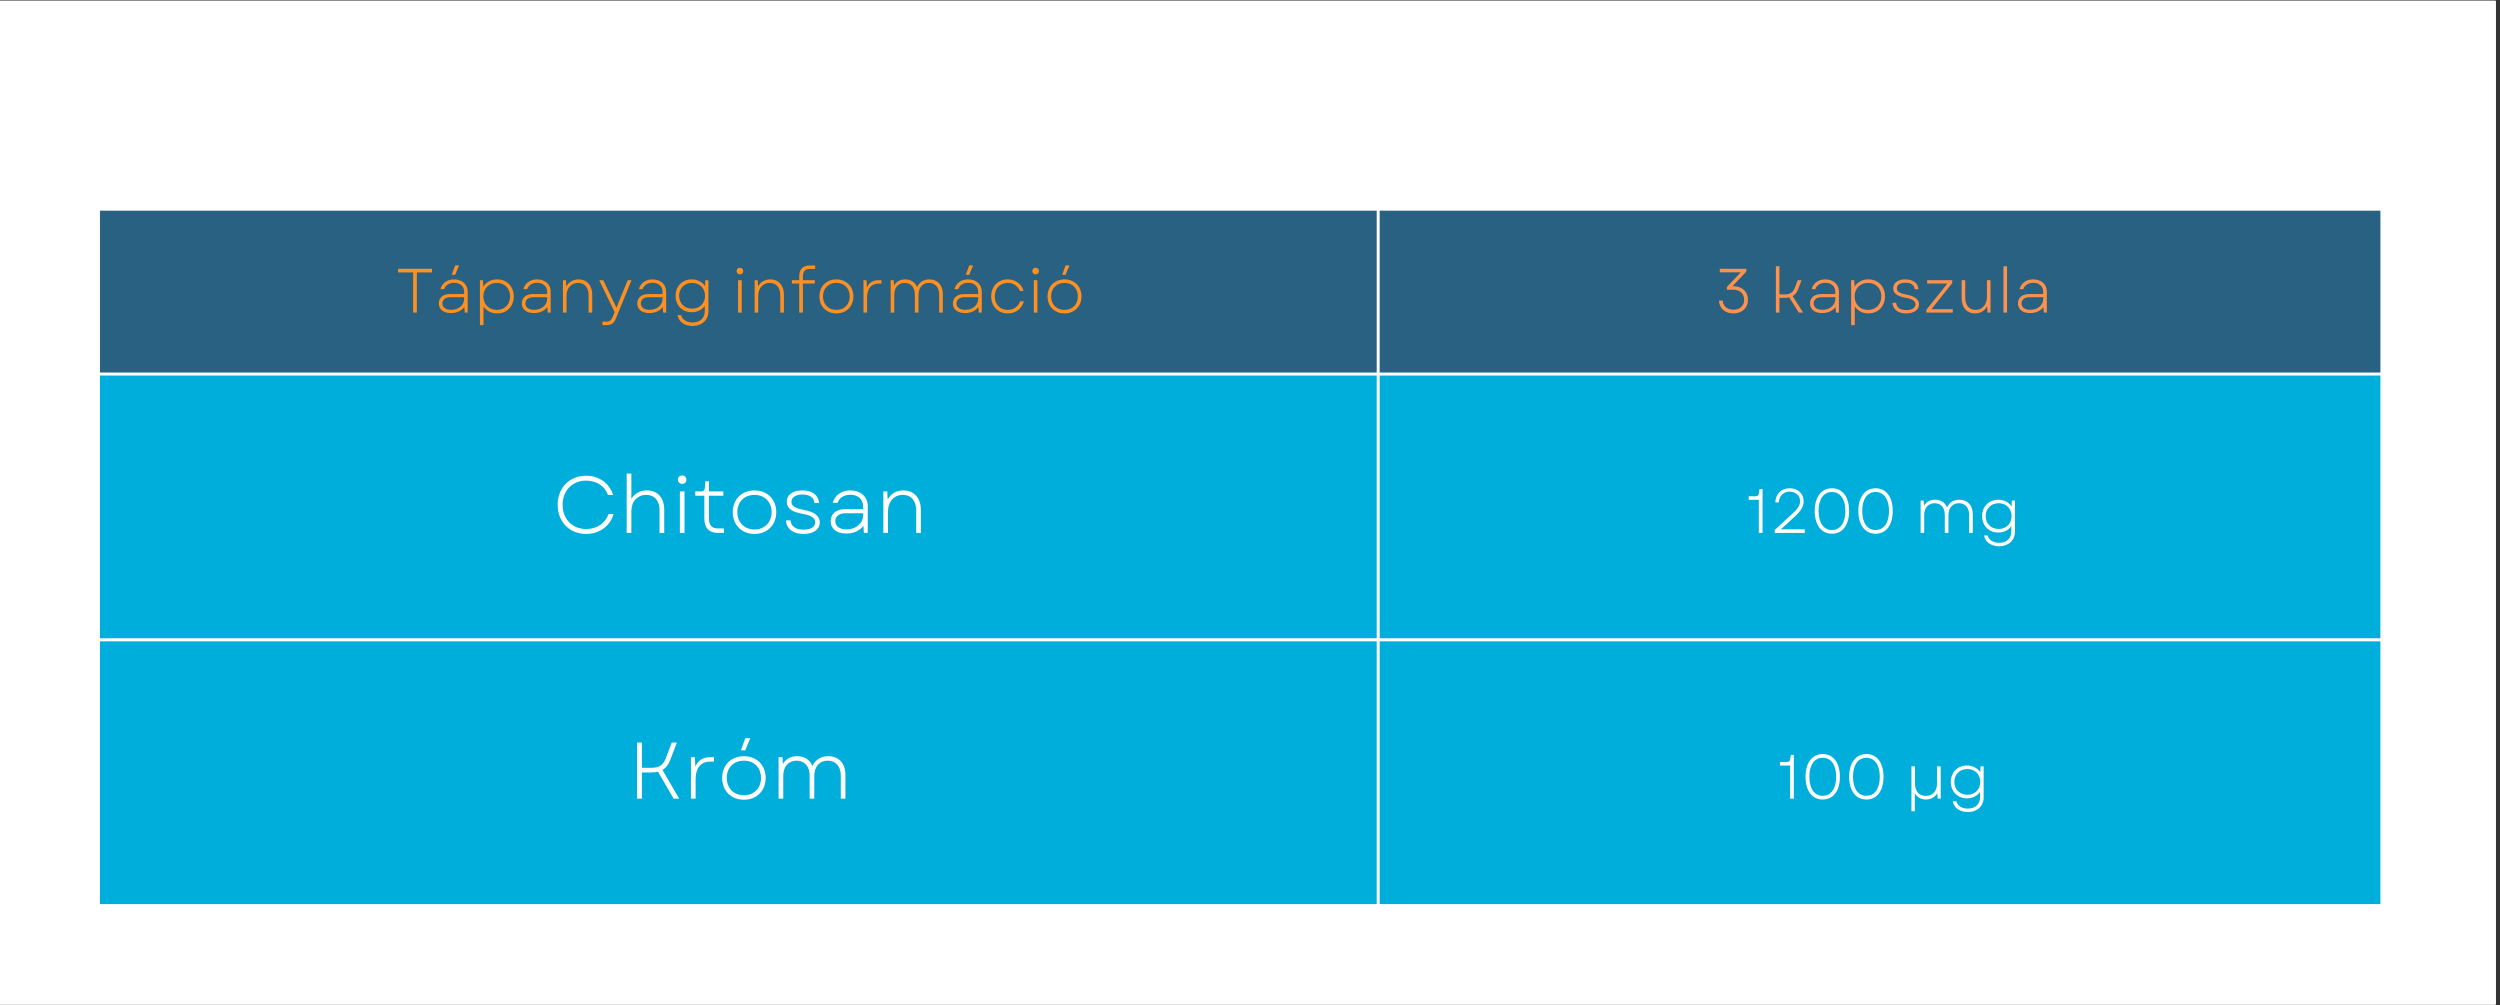 <svg xmlns="http://www.w3.org/2000/svg" xmlns:xlink="http://www.w3.org/1999/xlink" width="189" zoomAndPan="magnify" viewBox="0 0 141.75 57" height="76" preserveAspectRatio="xMidYMid meet" version="1.0"><rect x="0" y="0" width="141.75" height="57" fill="#333333" stroke="none"/><defs><g/><clipPath id="id1"><path d="M 0 0.051 L 141.5 0.051 L 141.5 56.949 L 0 56.949 Z M 0 0.051 " clip-rule="nonzero"/></clipPath><clipPath id="id2"><path d="M 5.668 11.945 L 135 11.945 L 135 22 L 5.668 22 Z M 5.668 11.945 " clip-rule="nonzero"/></clipPath><clipPath id="id3"><path d="M 5.668 21 L 135 21 L 135 51.695 L 5.668 51.695 Z M 5.668 21 " clip-rule="nonzero"/></clipPath></defs><g clip-path="url(#id1)"><path fill="rgb(100%, 100%, 100%)" d="M 0 0.051 L 141.75 0.051 L 141.75 63.801 L 0 63.801 Z M 0 0.051 " fill-opacity="1" fill-rule="nonzero"/><path fill="rgb(100%, 100%, 100%)" d="M 0 0.051 L 141.75 0.051 L 141.75 57.051 L 0 57.051 Z M 0 0.051 " fill-opacity="1" fill-rule="nonzero"/><path fill="rgb(100%, 100%, 100%)" d="M 0 0.051 L 141.75 0.051 L 141.75 57.051 L 0 57.051 Z M 0 0.051 " fill-opacity="1" fill-rule="nonzero"/><path fill="rgb(100%, 100%, 100%)" d="M 0 0.051 L 141.75 0.051 L 141.75 57.051 L 0 57.051 Z M 0 0.051 " fill-opacity="1" fill-rule="nonzero"/></g><g clip-path="url(#id2)"><path fill="rgb(15.689%, 38.039%, 50.589%)" d="M 5.48 11.758 L 78.059 11.758 L 78.059 21.121 L 5.48 21.121 Z M 78.227 11.758 L 134.969 11.758 L 134.969 21.121 L 78.227 21.121 Z M 78.227 11.758 " fill-opacity="1" fill-rule="nonzero"/></g><g clip-path="url(#id3)"><path fill="rgb(0%, 68.239%, 85.88%)" d="M 5.48 21.293 L 78.059 21.293 L 78.059 36.191 L 5.48 36.191 Z M 78.227 21.293 L 134.969 21.293 L 134.969 36.191 L 78.227 36.191 Z M 5.48 36.363 L 78.059 36.363 L 78.059 51.262 L 5.48 51.262 Z M 78.227 36.363 L 134.969 36.363 L 134.969 51.262 L 78.227 51.262 Z M 78.227 36.363 " fill-opacity="1" fill-rule="nonzero"/></g><g fill="rgb(99.219%, 56.47%, 12.939%)" fill-opacity="1"><g transform="translate(22.433, 17.724)"><g><path d="M 0.992 0 L 1.203 0 L 1.203 -2.277 L 2.062 -2.277 L 2.062 -2.484 L 0.137 -2.484 L 0.137 -2.277 L 0.992 -2.277 Z M 0.992 0 "/></g></g></g><g fill="rgb(99.219%, 56.47%, 12.939%)" fill-opacity="1"><g transform="translate(24.631, 17.724)"><g><path d="M 0.941 0.027 C 1.266 0.027 1.535 -0.098 1.695 -0.316 L 1.719 0 L 1.887 0 L 1.887 -1.191 C 1.887 -1.602 1.574 -1.883 1.113 -1.883 C 0.723 -1.883 0.43 -1.668 0.34 -1.328 L 0.551 -1.328 C 0.625 -1.547 0.84 -1.691 1.117 -1.691 C 1.457 -1.691 1.684 -1.488 1.684 -1.184 L 1.684 -1.051 L 0.875 -1.051 C 0.496 -1.051 0.25 -0.844 0.25 -0.52 C 0.25 -0.18 0.516 0.027 0.941 0.027 Z M 0.453 -0.523 C 0.453 -0.73 0.629 -0.871 0.879 -0.871 L 1.688 -0.871 L 1.688 -0.793 C 1.688 -0.422 1.375 -0.156 0.949 -0.156 C 0.641 -0.156 0.453 -0.297 0.453 -0.523 Z M 0.98 -2.141 L 1.176 -2.141 L 1.398 -2.676 L 1.176 -2.676 Z M 0.98 -2.141 "/></g></g></g><g fill="rgb(99.219%, 56.47%, 12.939%)" fill-opacity="1"><g transform="translate(26.845, 17.724)"><g><path d="M 1.344 0.047 C 1.902 0.047 2.285 -0.363 2.285 -0.918 C 2.285 -1.477 1.902 -1.883 1.344 -1.883 C 1 -1.883 0.719 -1.727 0.562 -1.469 L 0.539 -1.836 L 0.367 -1.836 L 0.367 0.711 L 0.57 0.711 L 0.57 -0.348 C 0.734 -0.105 1.008 0.047 1.344 0.047 Z M 0.562 -0.918 C 0.562 -1.367 0.875 -1.684 1.324 -1.684 C 1.773 -1.684 2.078 -1.367 2.078 -0.918 C 2.078 -0.469 1.773 -0.152 1.324 -0.152 C 0.875 -0.152 0.562 -0.469 0.562 -0.918 Z M 0.562 -0.918 "/></g></g></g><g fill="rgb(99.219%, 56.47%, 12.939%)" fill-opacity="1"><g transform="translate(29.337, 17.724)"><g><path d="M 0.941 0.027 C 1.266 0.027 1.535 -0.098 1.695 -0.316 L 1.719 0 L 1.887 0 L 1.887 -1.191 C 1.887 -1.602 1.574 -1.883 1.113 -1.883 C 0.723 -1.883 0.43 -1.668 0.34 -1.328 L 0.551 -1.328 C 0.625 -1.547 0.84 -1.691 1.117 -1.691 C 1.457 -1.691 1.684 -1.488 1.684 -1.184 L 1.684 -1.051 L 0.875 -1.051 C 0.496 -1.051 0.25 -0.844 0.25 -0.52 C 0.25 -0.18 0.516 0.027 0.941 0.027 Z M 0.453 -0.523 C 0.453 -0.73 0.629 -0.871 0.879 -0.871 L 1.688 -0.871 L 1.688 -0.793 C 1.688 -0.422 1.375 -0.156 0.949 -0.156 C 0.641 -0.156 0.453 -0.297 0.453 -0.523 Z M 0.453 -0.523 "/></g></g></g><g fill="rgb(99.219%, 56.47%, 12.939%)" fill-opacity="1"><g transform="translate(31.552, 17.724)"><g><path d="M 0.367 0 L 0.57 0 L 0.57 -0.953 C 0.57 -1.387 0.84 -1.684 1.227 -1.684 C 1.594 -1.684 1.82 -1.418 1.82 -0.996 L 1.82 0 L 2.027 0 L 2.027 -1.016 C 2.027 -1.543 1.73 -1.883 1.254 -1.883 C 0.957 -1.883 0.703 -1.742 0.559 -1.48 L 0.539 -1.836 L 0.367 -1.836 Z M 0.367 0 "/></g></g></g><g fill="rgb(99.219%, 56.47%, 12.939%)" fill-opacity="1"><g transform="translate(33.905, 17.724)"><g><path d="M 0.254 0.711 L 0.426 0.711 C 0.758 0.711 0.898 0.629 1.027 0.309 L 1.902 -1.836 L 1.688 -1.836 L 1.312 -0.93 L 1.051 -0.277 L 0.734 -0.93 L 0.301 -1.836 L 0.07 -1.836 L 0.945 -0.027 L 0.84 0.23 C 0.746 0.461 0.664 0.516 0.406 0.516 L 0.254 0.516 Z M 0.254 0.711 "/></g></g></g><g fill="rgb(99.219%, 56.47%, 12.939%)" fill-opacity="1"><g transform="translate(35.882, 17.724)"><g><path d="M 0.941 0.027 C 1.266 0.027 1.535 -0.098 1.695 -0.316 L 1.719 0 L 1.887 0 L 1.887 -1.191 C 1.887 -1.602 1.574 -1.883 1.113 -1.883 C 0.723 -1.883 0.43 -1.668 0.34 -1.328 L 0.551 -1.328 C 0.625 -1.547 0.84 -1.691 1.117 -1.691 C 1.457 -1.691 1.684 -1.488 1.684 -1.184 L 1.684 -1.051 L 0.875 -1.051 C 0.496 -1.051 0.25 -0.844 0.25 -0.52 C 0.25 -0.18 0.516 0.027 0.941 0.027 Z M 0.453 -0.523 C 0.453 -0.73 0.629 -0.871 0.879 -0.871 L 1.688 -0.871 L 1.688 -0.793 C 1.688 -0.422 1.375 -0.156 0.949 -0.156 C 0.641 -0.156 0.453 -0.297 0.453 -0.523 Z M 0.453 -0.523 "/></g></g></g><g fill="rgb(99.219%, 56.47%, 12.939%)" fill-opacity="1"><g transform="translate(38.097, 17.724)"><g><path d="M 1.172 0.758 C 1.707 0.758 2.07 0.418 2.07 -0.074 L 2.07 -1.836 L 1.895 -1.836 L 1.879 -1.504 C 1.715 -1.738 1.449 -1.883 1.125 -1.883 C 0.59 -1.883 0.207 -1.492 0.207 -0.953 C 0.207 -0.41 0.59 -0.02 1.125 -0.02 C 1.438 -0.02 1.699 -0.156 1.863 -0.379 L 1.863 -0.082 C 1.863 0.312 1.594 0.562 1.172 0.562 C 0.836 0.562 0.586 0.402 0.523 0.145 L 0.316 0.145 C 0.387 0.52 0.719 0.758 1.172 0.758 Z M 0.41 -0.953 C 0.41 -1.379 0.715 -1.684 1.145 -1.684 C 1.574 -1.684 1.879 -1.379 1.879 -0.953 C 1.879 -0.523 1.574 -0.223 1.145 -0.223 C 0.715 -0.223 0.41 -0.523 0.41 -0.953 Z M 0.41 -0.953 "/></g></g></g><g fill="rgb(99.219%, 56.47%, 12.939%)" fill-opacity="1"><g transform="translate(40.532, 17.724)"><g/></g></g><g fill="rgb(99.219%, 56.47%, 12.939%)" fill-opacity="1"><g transform="translate(41.484, 17.724)"><g><path d="M 0.367 0 L 0.57 0 L 0.57 -1.836 L 0.367 -1.836 Z M 0.281 -2.355 C 0.281 -2.25 0.355 -2.168 0.469 -2.168 C 0.582 -2.168 0.656 -2.25 0.656 -2.355 C 0.656 -2.461 0.582 -2.543 0.469 -2.543 C 0.355 -2.543 0.281 -2.461 0.281 -2.355 Z M 0.281 -2.355 "/></g></g></g><g fill="rgb(99.219%, 56.47%, 12.939%)" fill-opacity="1"><g transform="translate(42.421, 17.724)"><g><path d="M 0.367 0 L 0.57 0 L 0.57 -0.953 C 0.57 -1.387 0.84 -1.684 1.227 -1.684 C 1.594 -1.684 1.82 -1.418 1.82 -0.996 L 1.82 0 L 2.027 0 L 2.027 -1.016 C 2.027 -1.543 1.73 -1.883 1.254 -1.883 C 0.957 -1.883 0.703 -1.742 0.559 -1.48 L 0.539 -1.836 L 0.367 -1.836 Z M 0.367 0 "/></g></g></g><g fill="rgb(99.219%, 56.47%, 12.939%)" fill-opacity="1"><g transform="translate(44.774, 17.724)"><g><path d="M 0.543 -2.047 L 0.543 -1.836 L 0.125 -1.836 L 0.125 -1.648 L 0.543 -1.648 L 0.543 0 L 0.75 0 L 0.75 -1.648 L 1.426 -1.648 L 1.426 -1.836 L 0.75 -1.836 L 0.75 -2.035 C 0.75 -2.348 0.875 -2.477 1.176 -2.477 L 1.445 -2.477 L 1.445 -2.672 L 1.156 -2.672 C 0.75 -2.672 0.543 -2.469 0.543 -2.047 Z M 0.543 -2.047 "/></g></g></g><g fill="rgb(99.219%, 56.47%, 12.939%)" fill-opacity="1"><g transform="translate(46.254, 17.724)"><g><path d="M 1.172 0.047 C 1.734 0.047 2.133 -0.352 2.133 -0.918 C 2.133 -1.484 1.734 -1.883 1.172 -1.883 C 0.602 -1.883 0.207 -1.484 0.207 -0.918 C 0.207 -0.352 0.602 0.047 1.172 0.047 Z M 0.41 -0.918 C 0.41 -1.371 0.719 -1.684 1.172 -1.684 C 1.617 -1.684 1.926 -1.371 1.926 -0.918 C 1.926 -0.465 1.617 -0.152 1.172 -0.152 C 0.719 -0.152 0.41 -0.465 0.41 -0.918 Z M 0.41 -0.918 "/></g></g></g><g fill="rgb(99.219%, 56.47%, 12.939%)" fill-opacity="1"><g transform="translate(48.593, 17.724)"><g><path d="M 0.367 0 L 0.57 0 L 0.57 -0.844 C 0.57 -1.402 0.836 -1.645 1.227 -1.645 L 1.387 -1.645 L 1.387 -1.836 L 1.234 -1.836 C 0.895 -1.836 0.684 -1.699 0.562 -1.422 L 0.539 -1.836 L 0.367 -1.836 Z M 0.367 0 "/></g></g></g><g fill="rgb(99.219%, 56.47%, 12.939%)" fill-opacity="1"><g transform="translate(50.134, 17.724)"><g><path d="M 0.367 0 L 0.57 0 L 0.57 -1.008 C 0.57 -1.422 0.805 -1.684 1.164 -1.684 C 1.516 -1.684 1.738 -1.43 1.738 -1.023 L 1.738 0 L 1.945 0 L 1.945 -1.008 C 1.945 -1.422 2.18 -1.684 2.539 -1.684 C 2.891 -1.684 3.117 -1.43 3.117 -1.023 L 3.117 0 L 3.324 0 L 3.324 -1.055 C 3.324 -1.566 3.023 -1.883 2.562 -1.883 C 2.238 -1.883 1.988 -1.723 1.863 -1.441 C 1.758 -1.723 1.512 -1.883 1.191 -1.883 C 0.91 -1.883 0.684 -1.762 0.559 -1.535 L 0.539 -1.836 L 0.367 -1.836 Z M 0.367 0 "/></g></g></g><g fill="rgb(99.219%, 56.47%, 12.939%)" fill-opacity="1"><g transform="translate(53.779, 17.724)"><g><path d="M 0.941 0.027 C 1.266 0.027 1.535 -0.098 1.695 -0.316 L 1.719 0 L 1.887 0 L 1.887 -1.191 C 1.887 -1.602 1.574 -1.883 1.113 -1.883 C 0.723 -1.883 0.43 -1.668 0.34 -1.328 L 0.551 -1.328 C 0.625 -1.547 0.84 -1.691 1.117 -1.691 C 1.457 -1.691 1.684 -1.488 1.684 -1.184 L 1.684 -1.051 L 0.875 -1.051 C 0.496 -1.051 0.25 -0.844 0.25 -0.52 C 0.25 -0.18 0.516 0.027 0.941 0.027 Z M 0.453 -0.523 C 0.453 -0.73 0.629 -0.871 0.879 -0.871 L 1.688 -0.871 L 1.688 -0.793 C 1.688 -0.422 1.375 -0.156 0.949 -0.156 C 0.641 -0.156 0.453 -0.297 0.453 -0.523 Z M 0.98 -2.141 L 1.176 -2.141 L 1.398 -2.676 L 1.176 -2.676 Z M 0.98 -2.141 "/></g></g></g><g fill="rgb(99.219%, 56.47%, 12.939%)" fill-opacity="1"><g transform="translate(55.994, 17.724)"><g><path d="M 1.145 0.047 C 1.594 0.047 1.938 -0.215 2.062 -0.641 L 1.848 -0.641 C 1.742 -0.34 1.48 -0.152 1.145 -0.152 C 0.711 -0.152 0.41 -0.465 0.41 -0.918 C 0.41 -1.371 0.711 -1.684 1.145 -1.684 C 1.457 -1.684 1.715 -1.516 1.836 -1.223 L 2.043 -1.223 C 1.938 -1.621 1.578 -1.883 1.145 -1.883 C 0.594 -1.883 0.207 -1.484 0.207 -0.918 C 0.207 -0.355 0.594 0.047 1.145 0.047 Z M 1.145 0.047 "/></g></g></g><g fill="rgb(99.219%, 56.47%, 12.939%)" fill-opacity="1"><g transform="translate(58.251, 17.724)"><g><path d="M 0.367 0 L 0.57 0 L 0.57 -1.836 L 0.367 -1.836 Z M 0.281 -2.355 C 0.281 -2.25 0.355 -2.168 0.469 -2.168 C 0.582 -2.168 0.656 -2.25 0.656 -2.355 C 0.656 -2.461 0.582 -2.543 0.469 -2.543 C 0.355 -2.543 0.281 -2.461 0.281 -2.355 Z M 0.281 -2.355 "/></g></g></g><g fill="rgb(99.219%, 56.47%, 12.939%)" fill-opacity="1"><g transform="translate(59.188, 17.724)"><g><path d="M 1.172 0.047 C 1.734 0.047 2.133 -0.352 2.133 -0.918 C 2.133 -1.484 1.734 -1.883 1.172 -1.883 C 0.602 -1.883 0.207 -1.484 0.207 -0.918 C 0.207 -0.352 0.602 0.047 1.172 0.047 Z M 0.41 -0.918 C 0.41 -1.371 0.719 -1.684 1.172 -1.684 C 1.617 -1.684 1.926 -1.371 1.926 -0.918 C 1.926 -0.465 1.617 -0.152 1.172 -0.152 C 0.719 -0.152 0.41 -0.465 0.41 -0.918 Z M 1.035 -2.141 L 1.227 -2.141 L 1.453 -2.676 L 1.23 -2.676 Z M 1.035 -2.141 "/></g></g></g><g fill="rgb(100%, 56.859%, 30.199%)" fill-opacity="1"><g transform="translate(97.235, 17.724)"><g><path d="M 1.047 0.047 C 1.539 0.047 1.875 -0.266 1.875 -0.723 C 1.875 -1.184 1.539 -1.496 1.047 -1.496 L 0.996 -1.496 L 1.781 -2.324 L 1.781 -2.484 L 0.277 -2.484 L 0.277 -2.281 L 1.461 -2.281 L 0.68 -1.453 L 0.68 -1.297 L 1.051 -1.297 C 1.418 -1.297 1.66 -1.07 1.66 -0.73 C 1.66 -0.391 1.418 -0.164 1.047 -0.164 C 0.699 -0.164 0.461 -0.367 0.441 -0.68 L 0.227 -0.68 C 0.254 -0.238 0.574 0.047 1.047 0.047 Z M 1.047 0.047 "/></g></g></g><g fill="rgb(100%, 56.859%, 30.199%)" fill-opacity="1"><g transform="translate(99.372, 17.724)"><g/></g></g><g fill="rgb(100%, 56.859%, 30.199%)" fill-opacity="1"><g transform="translate(100.324, 17.724)"><g><path d="M 0.367 0 L 0.57 0 L 0.57 -0.836 L 0.836 -0.836 C 0.945 -0.836 1.039 -0.844 1.125 -0.863 L 1.668 0 L 1.914 0 L 1.316 -0.934 C 1.461 -1.012 1.559 -1.145 1.641 -1.348 L 1.824 -1.836 L 1.605 -1.836 L 1.449 -1.426 C 1.332 -1.117 1.184 -1.031 0.84 -1.031 L 0.57 -1.031 L 0.57 -2.625 L 0.367 -2.625 Z M 0.367 0 "/></g></g></g><g fill="rgb(100%, 56.859%, 30.199%)" fill-opacity="1"><g transform="translate(102.379, 17.724)"><g><path d="M 0.941 0.027 C 1.266 0.027 1.535 -0.098 1.695 -0.316 L 1.719 0 L 1.887 0 L 1.887 -1.191 C 1.887 -1.602 1.574 -1.883 1.113 -1.883 C 0.723 -1.883 0.43 -1.668 0.34 -1.328 L 0.551 -1.328 C 0.625 -1.547 0.84 -1.691 1.117 -1.691 C 1.457 -1.691 1.684 -1.488 1.684 -1.184 L 1.684 -1.051 L 0.875 -1.051 C 0.496 -1.051 0.25 -0.844 0.25 -0.52 C 0.25 -0.18 0.516 0.027 0.941 0.027 Z M 0.453 -0.523 C 0.453 -0.73 0.629 -0.871 0.879 -0.871 L 1.688 -0.871 L 1.688 -0.793 C 1.688 -0.422 1.375 -0.156 0.949 -0.156 C 0.641 -0.156 0.453 -0.297 0.453 -0.523 Z M 0.453 -0.523 "/></g></g></g><g fill="rgb(100%, 56.859%, 30.199%)" fill-opacity="1"><g transform="translate(104.594, 17.724)"><g><path d="M 1.344 0.047 C 1.902 0.047 2.285 -0.363 2.285 -0.918 C 2.285 -1.477 1.902 -1.883 1.344 -1.883 C 1 -1.883 0.719 -1.727 0.562 -1.469 L 0.539 -1.836 L 0.367 -1.836 L 0.367 0.711 L 0.57 0.711 L 0.57 -0.348 C 0.734 -0.105 1.008 0.047 1.344 0.047 Z M 0.562 -0.918 C 0.562 -1.367 0.875 -1.684 1.324 -1.684 C 1.773 -1.684 2.078 -1.367 2.078 -0.918 C 2.078 -0.469 1.773 -0.152 1.324 -0.152 C 0.875 -0.152 0.562 -0.469 0.562 -0.918 Z M 0.562 -0.918 "/></g></g></g><g fill="rgb(100%, 56.859%, 30.199%)" fill-opacity="1"><g transform="translate(107.085, 17.724)"><g><path d="M 0.996 0.047 C 1.441 0.047 1.723 -0.156 1.723 -0.465 C 1.723 -0.742 1.492 -0.926 1.027 -1.016 C 0.617 -1.094 0.465 -1.191 0.465 -1.375 C 0.465 -1.574 0.648 -1.695 0.953 -1.695 C 1.273 -1.695 1.461 -1.566 1.484 -1.324 L 1.691 -1.324 C 1.66 -1.676 1.387 -1.883 0.953 -1.883 C 0.523 -1.883 0.258 -1.691 0.258 -1.379 C 0.258 -1.098 0.477 -0.926 0.953 -0.844 C 1.344 -0.777 1.52 -0.66 1.52 -0.469 C 1.52 -0.266 1.324 -0.141 1 -0.141 C 0.648 -0.141 0.445 -0.293 0.426 -0.555 L 0.223 -0.555 C 0.238 -0.188 0.531 0.047 0.996 0.047 Z M 0.996 0.047 "/></g></g></g><g fill="rgb(100%, 56.859%, 30.199%)" fill-opacity="1"><g transform="translate(109.038, 17.724)"><g><path d="M 0.188 0 L 1.684 0 L 1.684 -0.191 L 0.473 -0.191 L 1.656 -1.68 L 1.656 -1.836 L 0.23 -1.836 L 0.23 -1.648 L 1.379 -1.648 L 0.188 -0.16 Z M 0.188 0 "/></g></g></g><g fill="rgb(100%, 56.859%, 30.199%)" fill-opacity="1"><g transform="translate(110.897, 17.724)"><g><path d="M 1.09 0.047 C 1.379 0.047 1.633 -0.094 1.773 -0.359 L 1.797 0 L 1.965 0 L 1.965 -1.836 L 1.762 -1.836 L 1.762 -0.887 C 1.762 -0.449 1.496 -0.152 1.117 -0.152 C 0.758 -0.152 0.531 -0.418 0.531 -0.836 L 0.531 -1.836 L 0.328 -1.836 L 0.328 -0.82 C 0.328 -0.293 0.617 0.047 1.09 0.047 Z M 1.09 0.047 "/></g></g></g><g fill="rgb(100%, 56.859%, 30.199%)" fill-opacity="1"><g transform="translate(113.229, 17.724)"><g><path d="M 0.367 0 L 0.57 0 L 0.57 -2.625 L 0.367 -2.625 Z M 0.367 0 "/></g></g></g><g fill="rgb(100%, 56.859%, 30.199%)" fill-opacity="1"><g transform="translate(114.167, 17.724)"><g><path d="M 0.941 0.027 C 1.266 0.027 1.535 -0.098 1.695 -0.316 L 1.719 0 L 1.887 0 L 1.887 -1.191 C 1.887 -1.602 1.574 -1.883 1.113 -1.883 C 0.723 -1.883 0.43 -1.668 0.34 -1.328 L 0.551 -1.328 C 0.625 -1.547 0.84 -1.691 1.117 -1.691 C 1.457 -1.691 1.684 -1.488 1.684 -1.184 L 1.684 -1.051 L 0.875 -1.051 C 0.496 -1.051 0.25 -0.844 0.25 -0.52 C 0.25 -0.18 0.516 0.027 0.941 0.027 Z M 0.453 -0.523 C 0.453 -0.73 0.629 -0.871 0.879 -0.871 L 1.688 -0.871 L 1.688 -0.793 C 1.688 -0.422 1.375 -0.156 0.949 -0.156 C 0.641 -0.156 0.453 -0.297 0.453 -0.523 Z M 0.453 -0.523 "/></g></g></g><g fill="rgb(100%, 100%, 100%)" fill-opacity="1"><g transform="translate(31.326, 30.216)"><g><path d="M 1.906 0.059 C 2.656 0.059 3.27 -0.383 3.465 -1.07 L 3.176 -1.07 C 2.996 -0.543 2.508 -0.219 1.91 -0.219 C 1.133 -0.219 0.574 -0.777 0.574 -1.594 C 0.574 -2.406 1.133 -2.965 1.91 -2.965 C 2.492 -2.965 2.965 -2.656 3.148 -2.152 L 3.438 -2.152 C 3.23 -2.82 2.633 -3.242 1.906 -3.242 C 0.969 -3.242 0.293 -2.562 0.293 -1.594 C 0.293 -0.625 0.969 0.059 1.906 0.059 Z M 1.906 0.059 "/></g></g></g><g fill="rgb(100%, 100%, 100%)" fill-opacity="1"><g transform="translate(35.064, 30.216)"><g><path d="M 0.469 0 L 0.734 0 L 0.734 -1.223 C 0.734 -1.789 1.082 -2.156 1.578 -2.156 C 2.047 -2.156 2.332 -1.828 2.332 -1.289 L 2.332 0 L 2.598 0 L 2.598 -1.309 C 2.598 -1.988 2.223 -2.41 1.613 -2.41 C 1.246 -2.41 0.918 -2.246 0.734 -1.926 L 0.734 -3.367 L 0.469 -3.367 Z M 0.469 0 "/></g></g></g><g fill="rgb(100%, 100%, 100%)" fill-opacity="1"><g transform="translate(38.079, 30.216)"><g><path d="M 0.469 0 L 0.734 0 L 0.734 -2.352 L 0.469 -2.352 Z M 0.359 -3.02 C 0.359 -2.883 0.453 -2.781 0.602 -2.781 C 0.746 -2.781 0.84 -2.883 0.84 -3.02 C 0.84 -3.152 0.746 -3.258 0.602 -3.258 C 0.453 -3.258 0.359 -3.152 0.359 -3.02 Z M 0.359 -3.02 "/></g></g></g><g fill="rgb(100%, 100%, 100%)" fill-opacity="1"><g transform="translate(39.28, 30.216)"><g><path d="M 1.426 0 L 1.766 0 L 1.766 -0.254 L 1.434 -0.254 C 1.078 -0.254 0.918 -0.438 0.918 -0.824 L 0.918 -2.109 L 1.734 -2.109 L 1.734 -2.352 L 0.918 -2.352 L 0.918 -2.93 L 0.711 -2.93 L 0.688 -2.57 C 0.668 -2.398 0.617 -2.352 0.441 -2.352 L 0.141 -2.352 L 0.141 -2.109 L 0.656 -2.109 L 0.656 -0.812 C 0.656 -0.281 0.922 0 1.426 0 Z M 1.426 0 "/></g></g></g><g fill="rgb(100%, 100%, 100%)" fill-opacity="1"><g transform="translate(41.281, 30.216)"><g><path d="M 1.5 0.059 C 2.223 0.059 2.734 -0.449 2.734 -1.18 C 2.734 -1.902 2.223 -2.41 1.5 -2.41 C 0.773 -2.41 0.266 -1.902 0.266 -1.18 C 0.266 -0.449 0.773 0.059 1.5 0.059 Z M 0.527 -1.18 C 0.527 -1.758 0.922 -2.156 1.5 -2.156 C 2.074 -2.156 2.469 -1.758 2.469 -1.18 C 2.469 -0.598 2.074 -0.195 1.5 -0.195 C 0.922 -0.195 0.527 -0.598 0.527 -1.18 Z M 0.527 -1.18 "/></g></g></g><g fill="rgb(100%, 100%, 100%)" fill-opacity="1"><g transform="translate(44.277, 30.216)"><g><path d="M 1.277 0.059 C 1.848 0.059 2.207 -0.199 2.207 -0.598 C 2.207 -0.949 1.91 -1.188 1.316 -1.301 C 0.793 -1.402 0.598 -1.527 0.598 -1.762 C 0.598 -2.016 0.832 -2.176 1.223 -2.176 C 1.633 -2.176 1.875 -2.008 1.902 -1.695 L 2.164 -1.695 C 2.129 -2.148 1.777 -2.41 1.223 -2.41 C 0.672 -2.41 0.332 -2.164 0.332 -1.766 C 0.332 -1.406 0.609 -1.188 1.223 -1.082 C 1.723 -0.996 1.945 -0.848 1.945 -0.602 C 1.945 -0.34 1.695 -0.184 1.281 -0.184 C 0.832 -0.184 0.574 -0.379 0.547 -0.711 L 0.285 -0.711 C 0.305 -0.242 0.684 0.059 1.277 0.059 Z M 1.277 0.059 "/></g></g></g><g fill="rgb(100%, 100%, 100%)" fill-opacity="1"><g transform="translate(46.779, 30.216)"><g><path d="M 1.207 0.035 C 1.625 0.035 1.969 -0.121 2.176 -0.406 L 2.203 0 L 2.422 0 L 2.422 -1.527 C 2.422 -2.051 2.016 -2.41 1.43 -2.41 C 0.93 -2.41 0.551 -2.137 0.438 -1.703 L 0.707 -1.703 C 0.801 -1.984 1.078 -2.164 1.434 -2.164 C 1.871 -2.164 2.156 -1.906 2.156 -1.516 L 2.156 -1.348 L 1.117 -1.348 C 0.637 -1.348 0.32 -1.082 0.32 -0.664 C 0.32 -0.23 0.66 0.035 1.207 0.035 Z M 0.582 -0.668 C 0.582 -0.938 0.805 -1.113 1.129 -1.113 L 2.16 -1.113 L 2.16 -1.016 C 2.16 -0.543 1.762 -0.199 1.215 -0.199 C 0.824 -0.199 0.582 -0.383 0.582 -0.668 Z M 0.582 -0.668 "/></g></g></g><g fill="rgb(100%, 100%, 100%)" fill-opacity="1"><g transform="translate(49.616, 30.216)"><g><path d="M 0.469 0 L 0.734 0 L 0.734 -1.219 C 0.734 -1.777 1.078 -2.156 1.574 -2.156 C 2.043 -2.156 2.332 -1.82 2.332 -1.277 L 2.332 0 L 2.598 0 L 2.598 -1.301 C 2.598 -1.98 2.219 -2.41 1.605 -2.41 C 1.227 -2.41 0.902 -2.234 0.715 -1.898 L 0.691 -2.352 L 0.469 -2.352 Z M 0.469 0 "/></g></g></g><g fill="rgb(100%, 100%, 100%)" fill-opacity="1"><g transform="translate(99.006, 30.216)"><g><path d="M 0.719 0 L 0.93 0 L 0.93 -2.484 L 0.758 -2.484 L 0.73 -2.27 C 0.707 -2.117 0.652 -2.078 0.477 -2.078 L 0.145 -2.078 L 0.145 -1.879 L 0.719 -1.879 Z M 0.719 0 "/></g></g></g><g fill="rgb(100%, 100%, 100%)" fill-opacity="1"><g transform="translate(100.337, 30.216)"><g><path d="M 0.289 0 L 1.996 0 L 1.996 -0.203 L 0.637 -0.203 L 1.48 -0.977 C 1.789 -1.262 1.93 -1.52 1.93 -1.797 C 1.93 -2.227 1.602 -2.531 1.137 -2.531 C 0.664 -2.531 0.336 -2.211 0.324 -1.73 L 0.523 -1.73 C 0.539 -2.105 0.785 -2.34 1.141 -2.34 C 1.484 -2.34 1.727 -2.117 1.727 -1.797 C 1.727 -1.574 1.605 -1.379 1.34 -1.137 L 0.289 -0.164 Z M 0.289 0 "/></g></g></g><g fill="rgb(100%, 100%, 100%)" fill-opacity="1"><g transform="translate(102.633, 30.216)"><g><path d="M 1.238 0.047 C 1.84 0.047 2.211 -0.445 2.211 -1.242 C 2.211 -2.039 1.84 -2.531 1.238 -2.531 C 0.641 -2.531 0.262 -2.039 0.262 -1.242 C 0.262 -0.445 0.641 0.047 1.238 0.047 Z M 0.48 -1.242 C 0.48 -1.914 0.766 -2.32 1.238 -2.32 C 1.711 -2.32 2 -1.914 2 -1.242 C 2 -0.574 1.711 -0.164 1.238 -0.164 C 0.766 -0.164 0.48 -0.574 0.48 -1.242 Z M 0.48 -1.242 "/></g></g></g><g fill="rgb(100%, 100%, 100%)" fill-opacity="1"><g transform="translate(105.107, 30.216)"><g><path d="M 1.238 0.047 C 1.84 0.047 2.211 -0.445 2.211 -1.242 C 2.211 -2.039 1.84 -2.531 1.238 -2.531 C 0.641 -2.531 0.262 -2.039 0.262 -1.242 C 0.262 -0.445 0.641 0.047 1.238 0.047 Z M 0.48 -1.242 C 0.48 -1.914 0.766 -2.32 1.238 -2.32 C 1.711 -2.32 2 -1.914 2 -1.242 C 2 -0.574 1.711 -0.164 1.238 -0.164 C 0.766 -0.164 0.48 -0.574 0.48 -1.242 Z M 0.48 -1.242 "/></g></g></g><g fill="rgb(100%, 100%, 100%)" fill-opacity="1"><g transform="translate(107.581, 30.216)"><g/></g></g><g fill="rgb(100%, 100%, 100%)" fill-opacity="1"><g transform="translate(108.532, 30.216)"><g><path d="M 0.367 0 L 0.57 0 L 0.57 -1.008 C 0.57 -1.422 0.805 -1.684 1.164 -1.684 C 1.516 -1.684 1.738 -1.43 1.738 -1.023 L 1.738 0 L 1.945 0 L 1.945 -1.008 C 1.945 -1.422 2.18 -1.684 2.539 -1.684 C 2.891 -1.684 3.117 -1.43 3.117 -1.023 L 3.117 0 L 3.324 0 L 3.324 -1.055 C 3.324 -1.566 3.023 -1.883 2.562 -1.883 C 2.238 -1.883 1.988 -1.723 1.863 -1.441 C 1.758 -1.723 1.512 -1.883 1.191 -1.883 C 0.91 -1.883 0.684 -1.762 0.559 -1.535 L 0.539 -1.836 L 0.367 -1.836 Z M 0.367 0 "/></g></g></g><g fill="rgb(100%, 100%, 100%)" fill-opacity="1"><g transform="translate(112.178, 30.216)"><g><path d="M 1.172 0.758 C 1.707 0.758 2.07 0.418 2.07 -0.074 L 2.07 -1.836 L 1.895 -1.836 L 1.879 -1.504 C 1.715 -1.738 1.449 -1.883 1.125 -1.883 C 0.59 -1.883 0.207 -1.492 0.207 -0.953 C 0.207 -0.41 0.59 -0.02 1.125 -0.02 C 1.438 -0.02 1.699 -0.156 1.863 -0.379 L 1.863 -0.082 C 1.863 0.312 1.594 0.562 1.172 0.562 C 0.836 0.562 0.586 0.402 0.523 0.145 L 0.316 0.145 C 0.387 0.52 0.719 0.758 1.172 0.758 Z M 0.41 -0.953 C 0.41 -1.379 0.715 -1.684 1.145 -1.684 C 1.574 -1.684 1.879 -1.379 1.879 -0.953 C 1.879 -0.523 1.574 -0.223 1.145 -0.223 C 0.715 -0.223 0.41 -0.523 0.41 -0.953 Z M 0.41 -0.953 "/></g></g></g><g fill="rgb(100%, 100%, 100%)" fill-opacity="1"><g transform="translate(35.605, 45.286)"><g><path d="M 0.516 0 L 0.793 0 L 0.793 -1.488 L 1.297 -1.488 C 1.453 -1.488 1.582 -1.5 1.703 -1.531 L 2.59 0 L 2.906 0 L 1.957 -1.633 C 2.16 -1.746 2.293 -1.93 2.395 -2.188 L 2.773 -3.184 L 2.484 -3.184 L 2.148 -2.297 C 2 -1.918 1.793 -1.75 1.297 -1.75 L 0.793 -1.75 L 0.793 -3.184 L 0.516 -3.184 Z M 0.516 0 "/></g></g></g><g fill="rgb(100%, 100%, 100%)" fill-opacity="1"><g transform="translate(38.707, 45.286)"><g><path d="M 0.469 0 L 0.734 0 L 0.734 -1.082 C 0.734 -1.797 1.07 -2.105 1.574 -2.105 L 1.777 -2.105 L 1.777 -2.352 L 1.582 -2.352 C 1.145 -2.352 0.879 -2.18 0.719 -1.824 L 0.691 -2.352 L 0.469 -2.352 Z M 0.469 0 "/></g></g></g><g fill="rgb(100%, 100%, 100%)" fill-opacity="1"><g transform="translate(40.68, 45.286)"><g><path d="M 1.5 0.059 C 2.223 0.059 2.734 -0.449 2.734 -1.18 C 2.734 -1.902 2.223 -2.41 1.5 -2.41 C 0.773 -2.41 0.266 -1.902 0.266 -1.18 C 0.266 -0.449 0.773 0.059 1.5 0.059 Z M 0.527 -1.18 C 0.527 -1.758 0.922 -2.156 1.5 -2.156 C 2.074 -2.156 2.469 -1.758 2.469 -1.18 C 2.469 -0.598 2.074 -0.195 1.5 -0.195 C 0.922 -0.195 0.527 -0.598 0.527 -1.18 Z M 1.328 -2.742 L 1.574 -2.742 L 1.859 -3.43 L 1.578 -3.43 Z M 1.328 -2.742 "/></g></g></g><g fill="rgb(100%, 100%, 100%)" fill-opacity="1"><g transform="translate(43.677, 45.286)"><g><path d="M 0.469 0 L 0.734 0 L 0.734 -1.293 C 0.734 -1.824 1.031 -2.156 1.492 -2.156 C 1.941 -2.156 2.23 -1.832 2.23 -1.309 L 2.23 0 L 2.492 0 L 2.492 -1.293 C 2.492 -1.824 2.793 -2.156 3.254 -2.156 C 3.703 -2.156 3.996 -1.832 3.996 -1.309 L 3.996 0 L 4.258 0 L 4.258 -1.352 C 4.258 -2.008 3.875 -2.41 3.285 -2.41 C 2.871 -2.41 2.547 -2.207 2.387 -1.848 C 2.25 -2.207 1.938 -2.41 1.527 -2.41 C 1.164 -2.41 0.879 -2.258 0.715 -1.969 L 0.691 -2.352 L 0.469 -2.352 Z M 0.469 0 "/></g></g></g><g fill="rgb(100%, 100%, 100%)" fill-opacity="1"><g transform="translate(100.78, 45.286)"><g><path d="M 0.719 0 L 0.93 0 L 0.93 -2.484 L 0.758 -2.484 L 0.73 -2.27 C 0.707 -2.117 0.652 -2.078 0.477 -2.078 L 0.145 -2.078 L 0.145 -1.879 L 0.719 -1.879 Z M 0.719 0 "/></g></g></g><g fill="rgb(100%, 100%, 100%)" fill-opacity="1"><g transform="translate(102.111, 45.286)"><g><path d="M 1.238 0.047 C 1.84 0.047 2.211 -0.445 2.211 -1.242 C 2.211 -2.039 1.84 -2.531 1.238 -2.531 C 0.641 -2.531 0.262 -2.039 0.262 -1.242 C 0.262 -0.445 0.641 0.047 1.238 0.047 Z M 0.48 -1.242 C 0.48 -1.914 0.766 -2.32 1.238 -2.32 C 1.711 -2.32 2 -1.914 2 -1.242 C 2 -0.574 1.711 -0.164 1.238 -0.164 C 0.766 -0.164 0.48 -0.574 0.48 -1.242 Z M 0.48 -1.242 "/></g></g></g><g fill="rgb(100%, 100%, 100%)" fill-opacity="1"><g transform="translate(104.585, 45.286)"><g><path d="M 1.238 0.047 C 1.84 0.047 2.211 -0.445 2.211 -1.242 C 2.211 -2.039 1.84 -2.531 1.238 -2.531 C 0.641 -2.531 0.262 -2.039 0.262 -1.242 C 0.262 -0.445 0.641 0.047 1.238 0.047 Z M 0.48 -1.242 C 0.48 -1.914 0.766 -2.32 1.238 -2.32 C 1.711 -2.32 2 -1.914 2 -1.242 C 2 -0.574 1.711 -0.164 1.238 -0.164 C 0.766 -0.164 0.48 -0.574 0.48 -1.242 Z M 0.48 -1.242 "/></g></g></g><g fill="rgb(100%, 100%, 100%)" fill-opacity="1"><g transform="translate(107.059, 45.286)"><g/></g></g><g fill="rgb(100%, 100%, 100%)" fill-opacity="1"><g transform="translate(108.011, 45.286)"><g><path d="M 0.367 0.711 L 0.559 0.711 L 0.559 -0.316 C 0.68 -0.07 0.934 0.047 1.188 0.047 C 1.445 0.047 1.695 -0.07 1.832 -0.316 L 1.855 0 L 2.027 0 L 2.027 -1.836 L 1.82 -1.836 L 1.82 -0.875 C 1.82 -0.426 1.566 -0.156 1.191 -0.156 C 0.809 -0.156 0.57 -0.41 0.57 -0.871 L 0.57 -1.836 L 0.367 -1.836 Z M 0.367 0.711 "/></g></g></g><g fill="rgb(100%, 100%, 100%)" fill-opacity="1"><g transform="translate(110.403, 45.286)"><g><path d="M 1.172 0.758 C 1.707 0.758 2.07 0.418 2.07 -0.074 L 2.07 -1.836 L 1.895 -1.836 L 1.879 -1.504 C 1.715 -1.738 1.449 -1.883 1.125 -1.883 C 0.59 -1.883 0.207 -1.492 0.207 -0.953 C 0.207 -0.41 0.59 -0.02 1.125 -0.02 C 1.438 -0.02 1.699 -0.156 1.863 -0.379 L 1.863 -0.082 C 1.863 0.312 1.594 0.562 1.172 0.562 C 0.836 0.562 0.586 0.402 0.523 0.145 L 0.316 0.145 C 0.387 0.52 0.719 0.758 1.172 0.758 Z M 0.41 -0.953 C 0.41 -1.379 0.715 -1.684 1.145 -1.684 C 1.574 -1.684 1.879 -1.379 1.879 -0.953 C 1.879 -0.523 1.574 -0.223 1.145 -0.223 C 0.715 -0.223 0.41 -0.523 0.41 -0.953 Z M 0.41 -0.953 "/></g></g></g></svg>